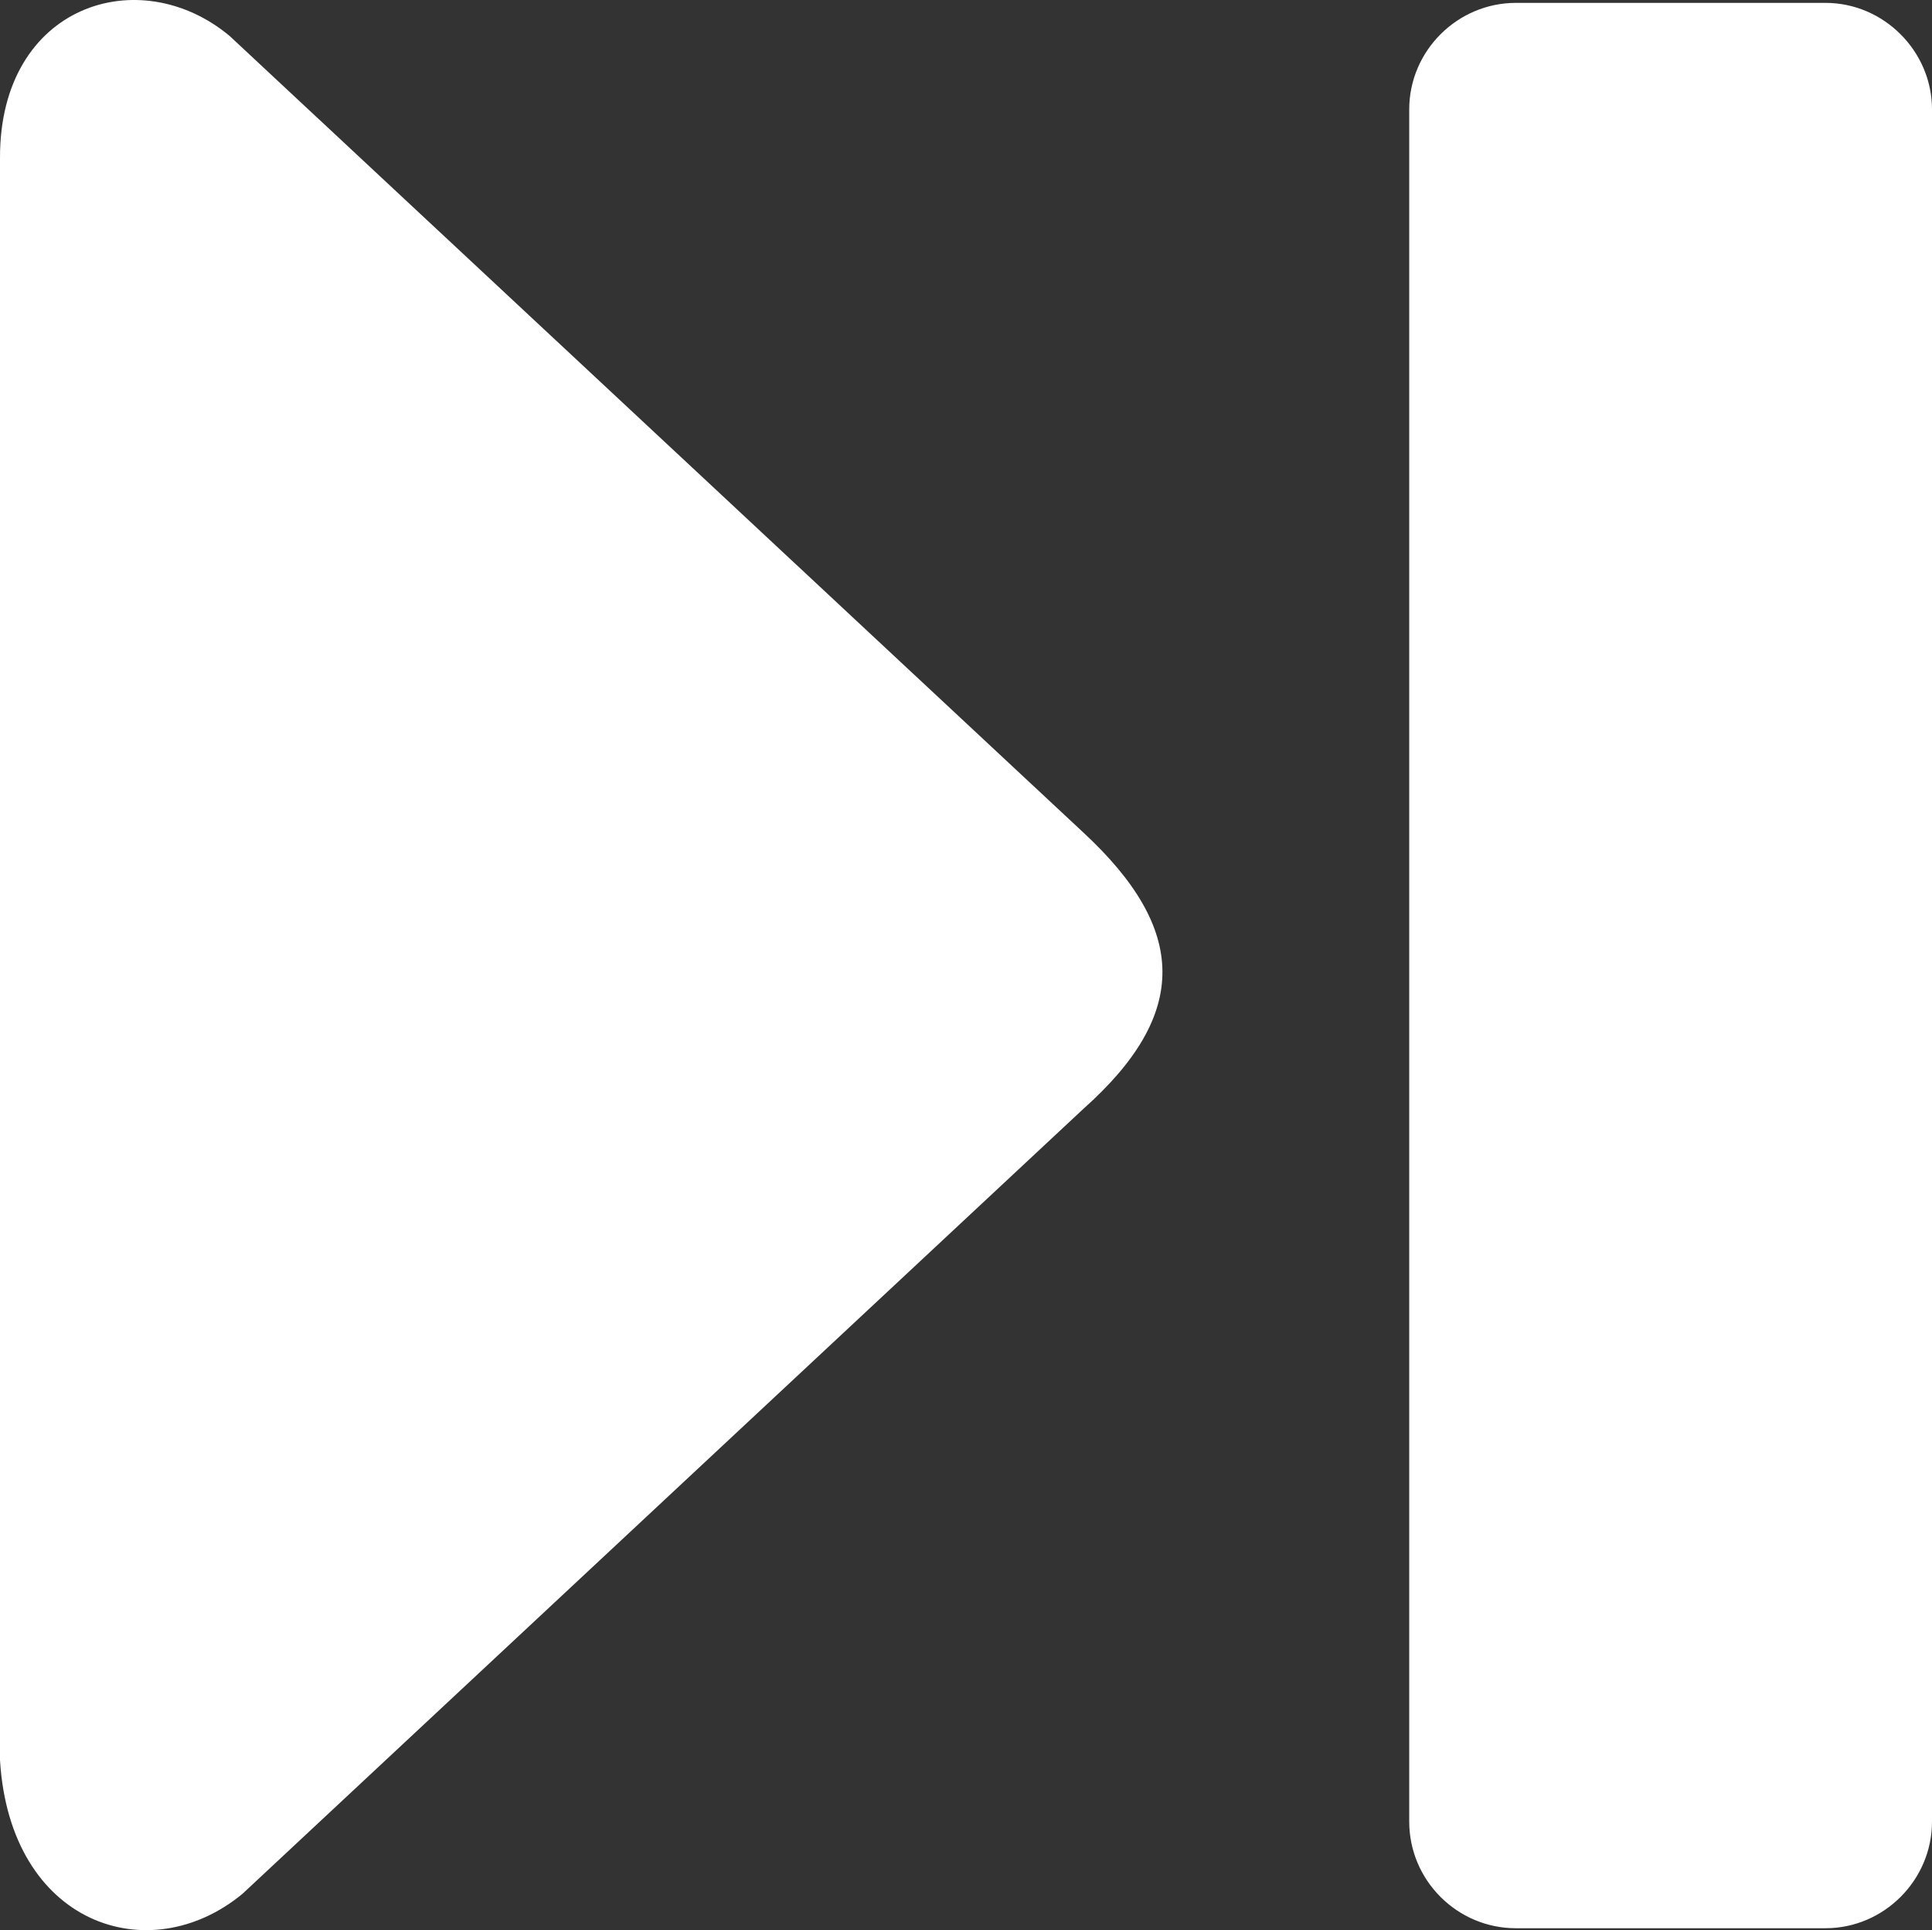 <svg xmlns="http://www.w3.org/2000/svg" shape-rendering="geometricPrecision" text-rendering="geometricPrecision" image-rendering="optimizeQuality" fill-rule="evenodd" clip-rule="evenodd" viewBox="0 0 511 510.43">
    <rect x="0" y="0" width="511" height="510.43" fill="#333333" stroke="none"/>
    <style>    
        path {
            fill: #FFF;
        }
    </style>
    <path fill-rule="nonzero" d="M286.56 293.22c28.24-25.15 27.48-47.55 0-73.04L60.77 9.54C36.97-10.38-.08 1.15 0 41.73v423.76c2.66 43.51 39.44 55.73 64.14 35.32l222.42-207.59zm114.38 216.7h81.88c15.51 0 28.18-12.76 28.18-28.21V28.94C511 13.52 498.24.76 482.82.76h-81.88c-15.45 0-28.21 12.67-28.21 28.18v452.77c0 15.55 12.69 28.21 28.21 28.21z"/>
</svg>